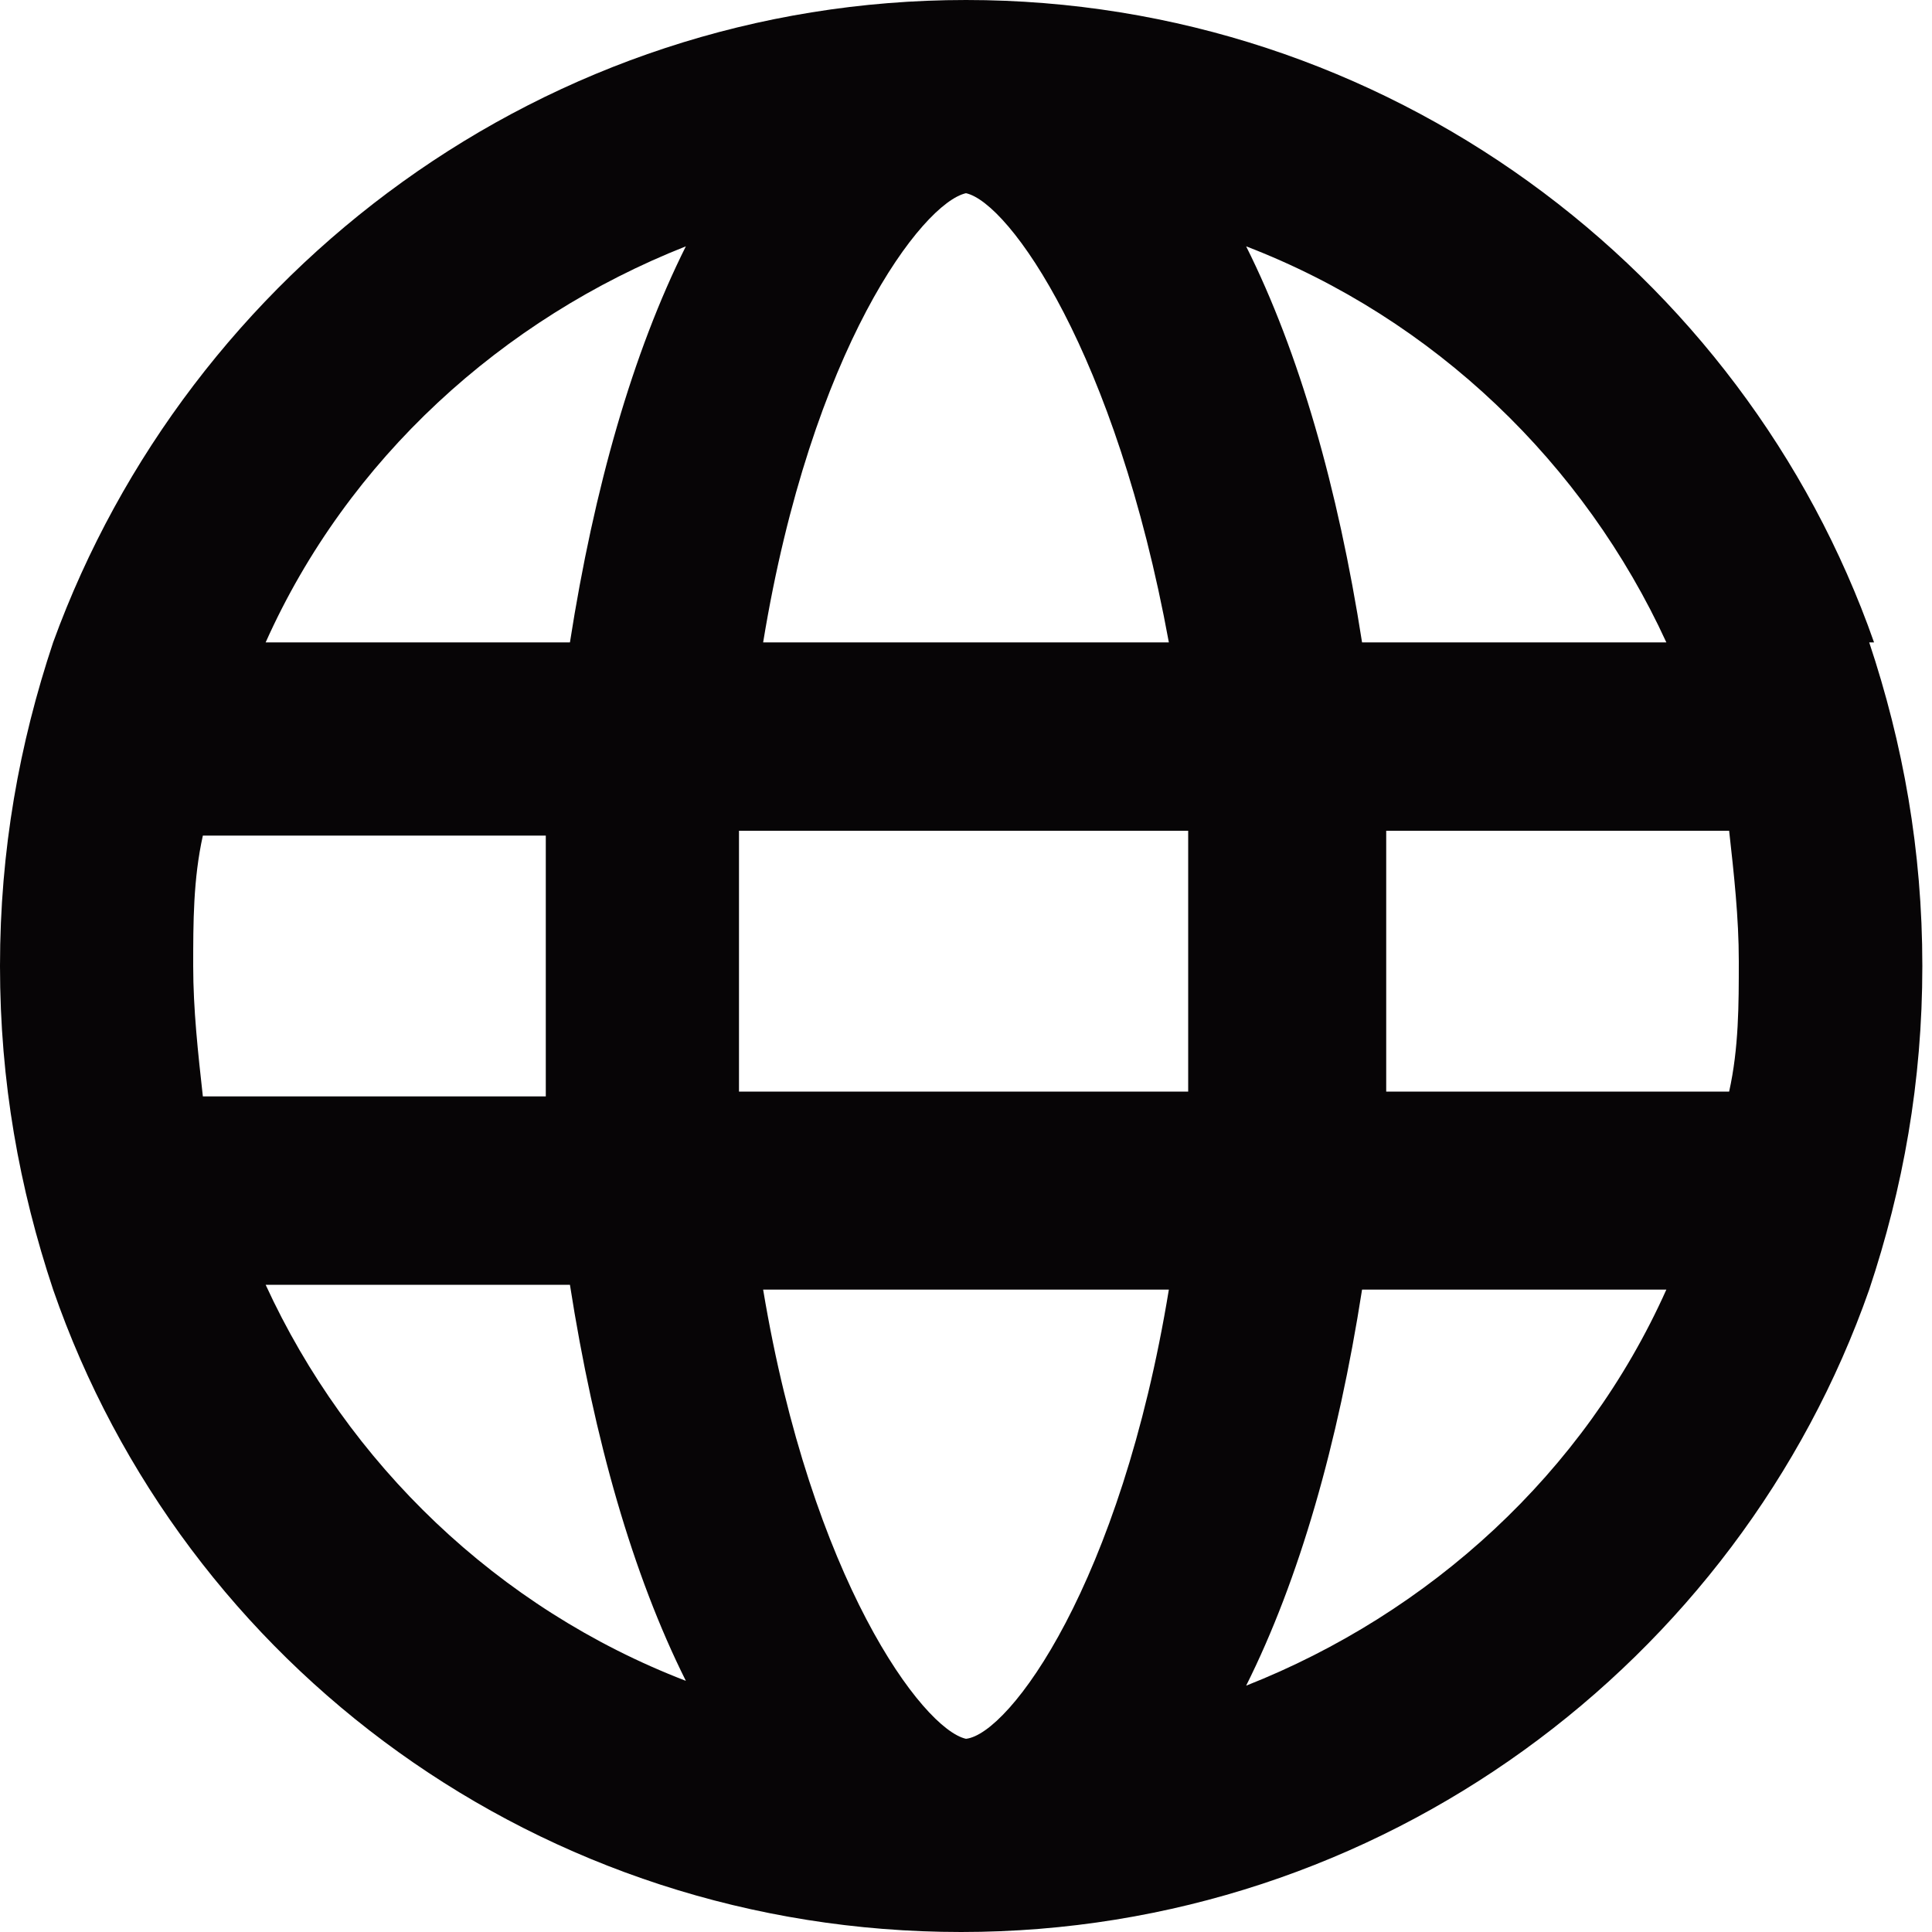 <?xml version="1.0" encoding="UTF-8"?>
<svg id="_レイヤー_2" xmlns="http://www.w3.org/2000/svg" version="1.1" viewBox="0 0 40 40">
  <!-- Generator: Adobe Illustrator 29.8.2, SVG Export Plug-In . SVG Version: 2.1.1 Build 3)  -->
  <defs>
    <style>
      .st0 {
        fill: #070506;
      }
    </style>
  </defs>
  <path class="st0" d="M38.8,13.3C36.1,5.6,28.7,0,20,0S3.9,5.6,1.1,13.3C.4,15.4,0,17.6,0,20s.4,4.6,1.1,6.7c2.7,7.8,10.1,13.3,18.8,13.3s16.1-5.6,18.8-13.3c.7-2.1,1.1-4.3,1.1-6.7s-.4-4.6-1.1-6.7ZM34.5,13.3h-6.3c-.5-3.2-1.3-6-2.4-8.2,3.9,1.5,7,4.5,8.7,8.2ZM20,4c.9.2,3.1,3.3,4.2,9.3h-8.4c1-6.1,3.3-9.1,4.2-9.3ZM4,20c0-.9,0-1.8.2-2.7h7.1c0,.9,0,1.8,0,2.7s0,1.8,0,2.7h-7.1c-.1-.9-.2-1.8-.2-2.7ZM5.5,26.6h6.3c.5,3.2,1.3,6,2.4,8.2-3.9-1.5-7-4.5-8.7-8.2ZM11.8,13.3h-6.3c1.7-3.8,4.9-6.7,8.7-8.2-1.1,2.2-1.9,5-2.4,8.2ZM20,36h0c-.9-.2-3.2-3.3-4.2-9.3h8.4c-1,6.1-3.3,9.2-4.2,9.3ZM24.6,22.6h-9.3c0-.8,0-1.7,0-2.7s0-1.8,0-2.7h9.3c0,.8,0,1.7,0,2.7s0,1.8,0,2.7ZM25.8,34.9c1.1-2.2,1.9-5,2.4-8.2h6.3c-1.7,3.8-4.9,6.7-8.7,8.2ZM35.8,22.6h-7.1c0-.9,0-1.8,0-2.7s0-1.8,0-2.7h7.1c.1.9.2,1.8.2,2.7s0,1.8-.2,2.7Z"/>
</svg>
